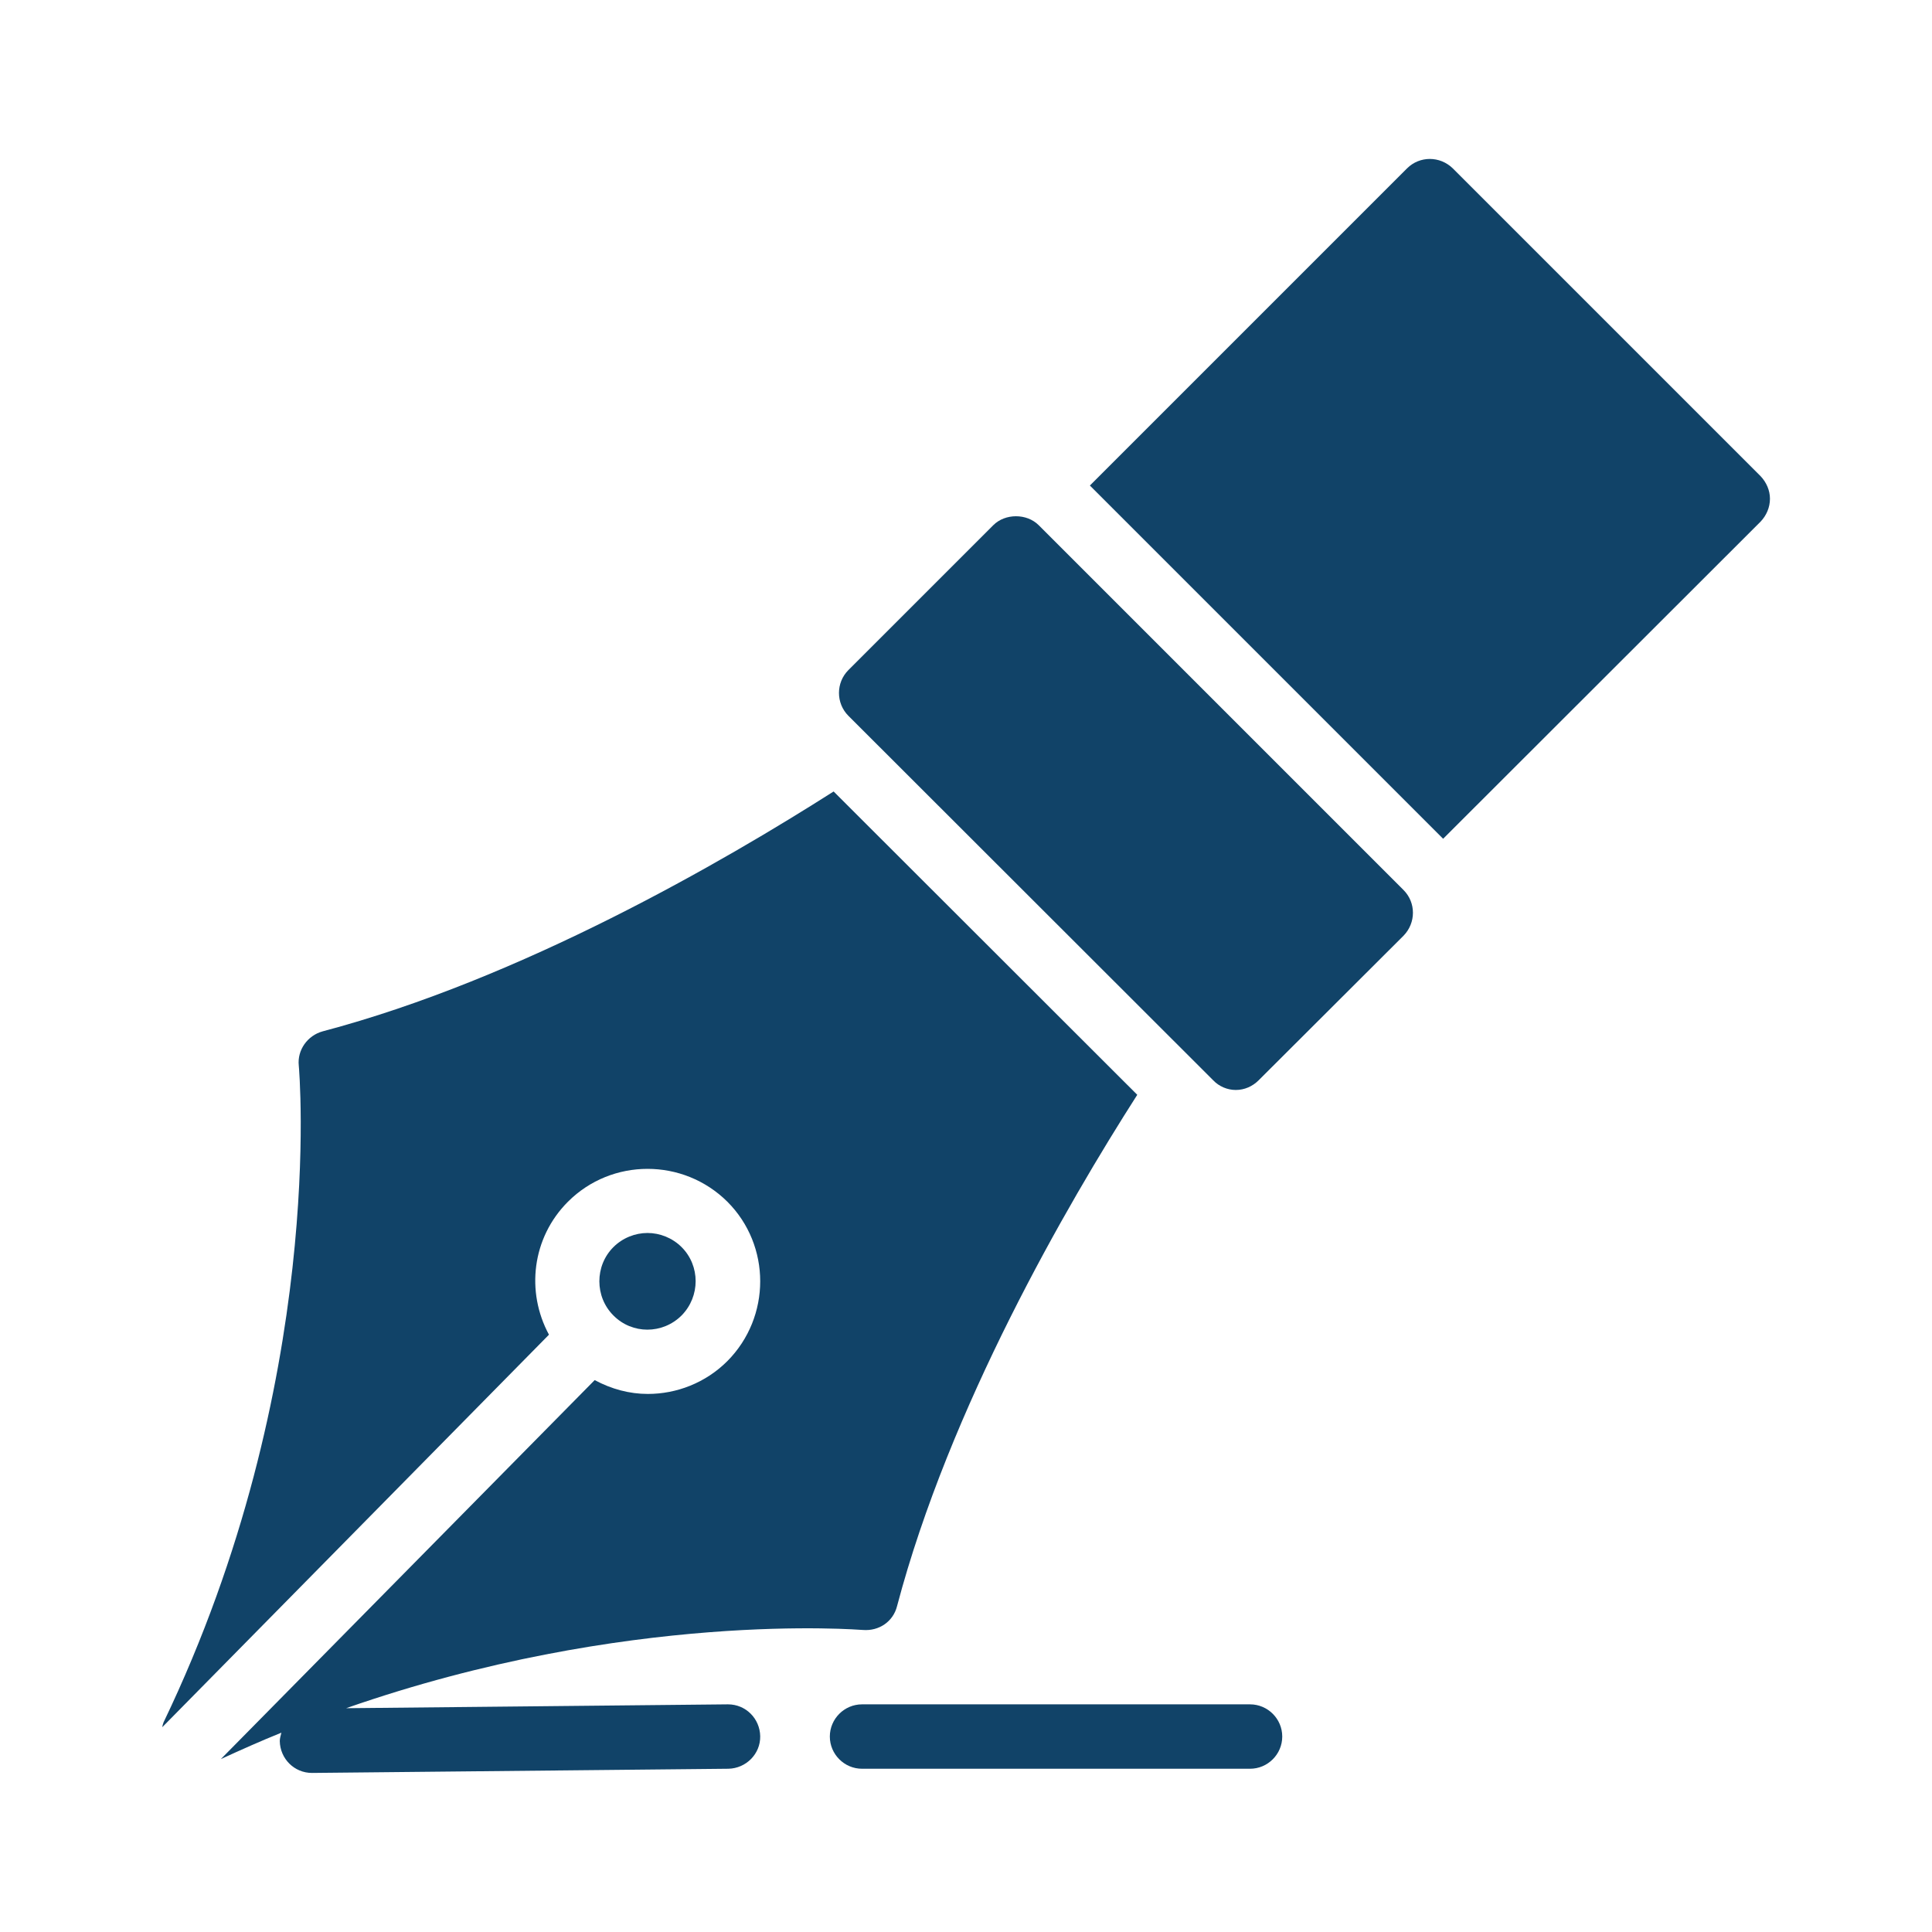 <svg width="48" height="48" viewBox="0 0 48 48" fill="none" xmlns="http://www.w3.org/2000/svg">
<path d="M34.87 22.112L25.806 13.048C25.51 12.752 24.974 12.752 24.678 13.048L21.078 16.648C20.766 16.96 20.766 17.472 21.078 17.784L30.142 26.84C30.286 26.992 30.494 27.08 30.702 27.08C30.918 27.08 31.118 26.992 31.27 26.84L34.87 23.248C35.182 22.928 35.182 22.424 34.87 22.112Z" fill="#114368"/>
<path d="M43.742 12.959C43.886 12.807 43.974 12.607 43.974 12.391C43.974 12.183 43.886 11.983 43.742 11.831L36.094 4.183C35.774 3.871 35.27 3.871 34.958 4.183L27.078 12.063L35.854 20.839L43.742 12.959Z" fill="#114368"/>
<path d="M31.857 43.144C31.857 42.704 31.497 42.344 31.057 42.344H21.417C20.977 42.344 20.617 42.704 20.617 43.144C20.617 43.584 20.977 43.944 21.417 43.944H31.057C31.497 43.944 31.857 43.584 31.857 43.144Z" fill="#114368"/>
<path d="M16.935 32.681C17.399 32.209 17.399 31.449 16.935 30.985C16.703 30.753 16.391 30.633 16.087 30.633C15.783 30.633 15.471 30.753 15.239 30.985C14.775 31.449 14.775 32.217 15.239 32.681C15.703 33.153 16.463 33.153 16.935 32.681Z" fill="#114368"/>
<path d="M13.639 33.16C13.063 32.096 13.215 30.752 14.111 29.856C15.199 28.768 16.975 28.768 18.071 29.856C19.159 30.944 19.159 32.72 18.071 33.816C17.527 34.36 16.807 34.632 16.095 34.632C15.639 34.632 15.191 34.512 14.775 34.288L5.487 43.704C5.991 43.472 6.495 43.248 6.991 43.048C6.975 43.12 6.951 43.184 6.951 43.256C6.959 43.696 7.311 44.048 7.751 44.048H7.759L18.095 43.944C18.535 43.936 18.895 43.576 18.887 43.136C18.879 42.696 18.527 42.344 18.087 42.344H18.079L8.599 42.44C15.591 40 21.367 40.496 21.439 40.496C21.839 40.528 22.191 40.288 22.287 39.904C23.591 34.968 26.495 29.952 28.255 27.2L20.711 19.664C17.959 21.416 12.951 24.32 8.015 25.624C7.639 25.728 7.383 26.088 7.423 26.472C7.431 26.552 8.119 34.344 4.063 42.792C4.047 42.832 4.039 42.872 4.031 42.912L13.639 33.16Z" fill="#114368"/>
</svg>
